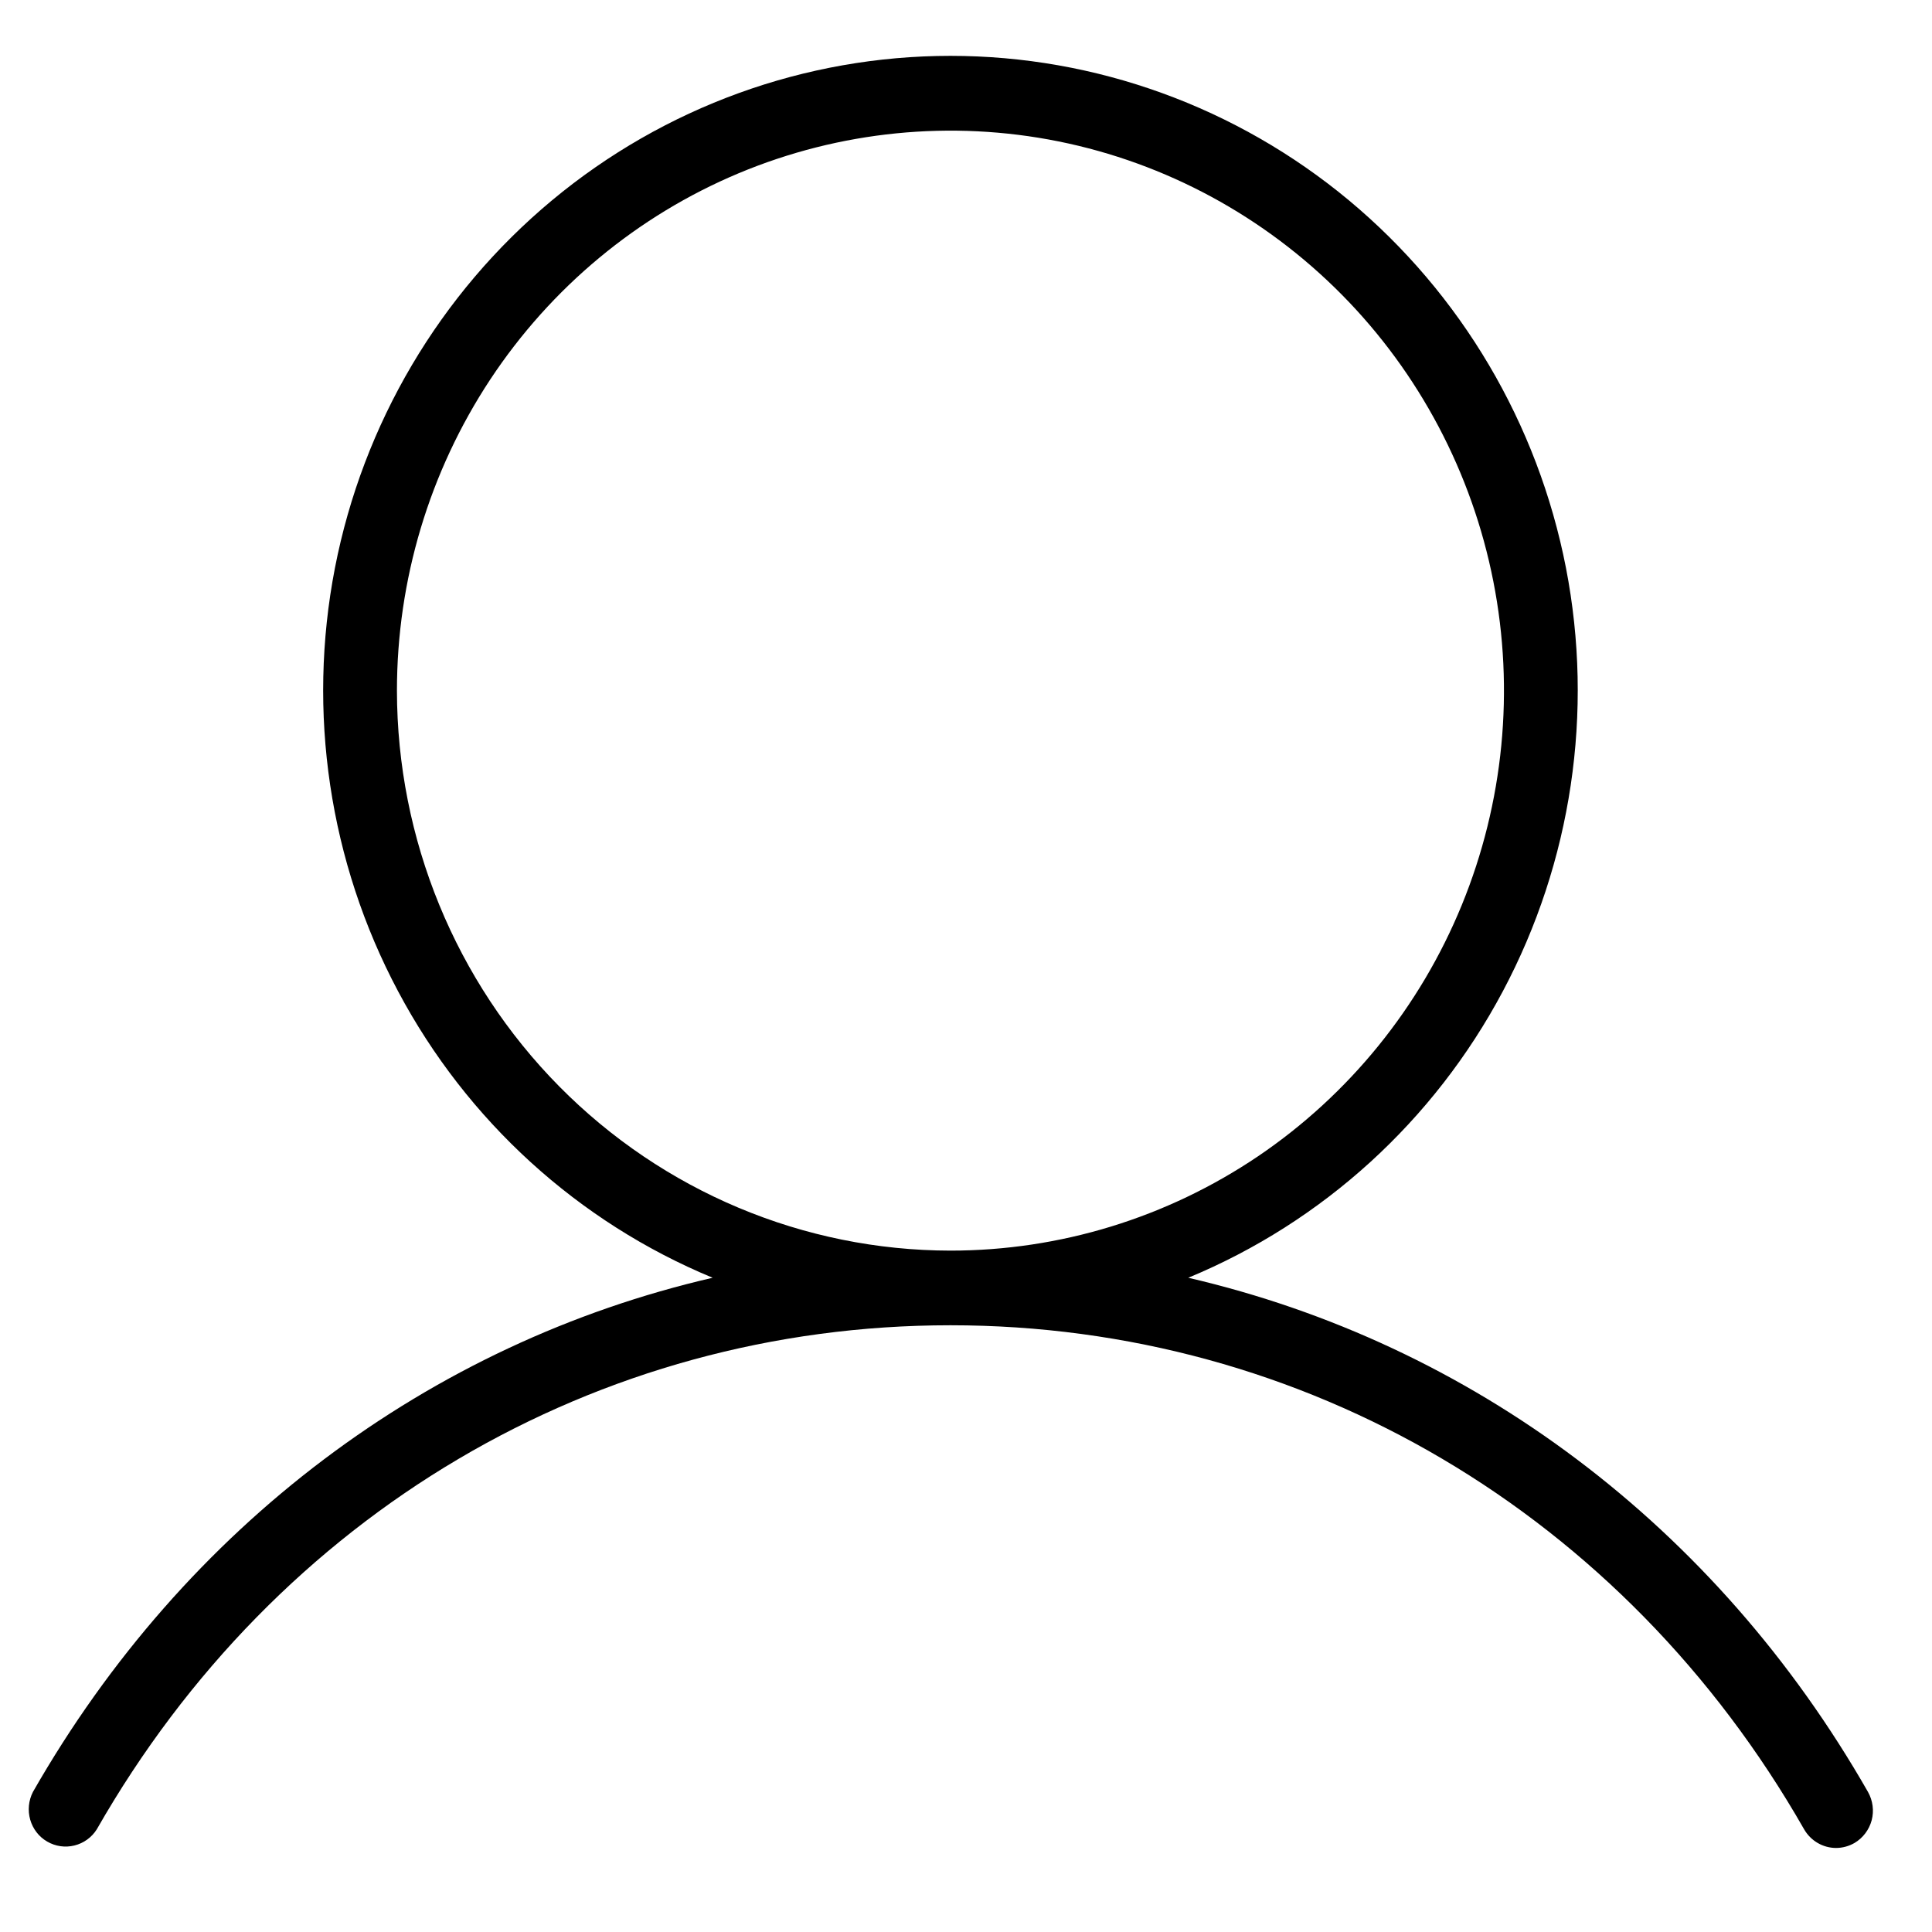 <svg width="22" height="22" viewBox="0 0 22 22" fill="none" xmlns="http://www.w3.org/2000/svg">
<path d="M21.271 20.405C19.536 17.37 16.754 15.298 13.531 14.55C15.062 13.916 16.329 12.763 17.113 11.288C17.897 9.814 18.151 8.11 17.832 6.467C17.512 4.824 16.638 3.345 15.36 2.281C14.082 1.218 12.478 0.636 10.823 0.636C9.168 0.636 7.564 1.218 6.286 2.281C5.008 3.345 4.134 4.824 3.814 6.467C3.495 8.11 3.749 9.814 4.533 11.288C5.317 12.763 6.583 13.916 8.115 14.55C4.896 15.294 2.11 17.37 0.375 20.405C0.325 20.503 0.314 20.616 0.344 20.721C0.374 20.826 0.443 20.916 0.537 20.97C0.631 21.025 0.742 21.041 0.847 21.015C0.953 20.989 1.044 20.923 1.102 20.831C3.155 17.237 6.791 15.091 10.823 15.091C14.855 15.091 18.491 17.237 20.544 20.831C20.581 20.895 20.634 20.949 20.698 20.986C20.761 21.023 20.834 21.043 20.907 21.043C20.981 21.043 21.054 21.023 21.118 20.986C21.214 20.929 21.284 20.836 21.313 20.728C21.342 20.619 21.326 20.503 21.271 20.405ZM4.52 7.865C4.52 6.603 4.89 5.371 5.582 4.322C6.275 3.273 7.259 2.456 8.411 1.973C9.563 1.491 10.83 1.364 12.053 1.61C13.275 1.856 14.398 2.464 15.28 3.356C16.161 4.247 16.762 5.384 17.005 6.621C17.248 7.857 17.123 9.14 16.646 10.305C16.169 11.47 15.361 12.466 14.325 13.167C13.288 13.867 12.07 14.241 10.823 14.241C9.152 14.239 7.55 13.567 6.368 12.371C5.187 11.176 4.522 9.555 4.52 7.865Z" fill="black"/>
</svg>
